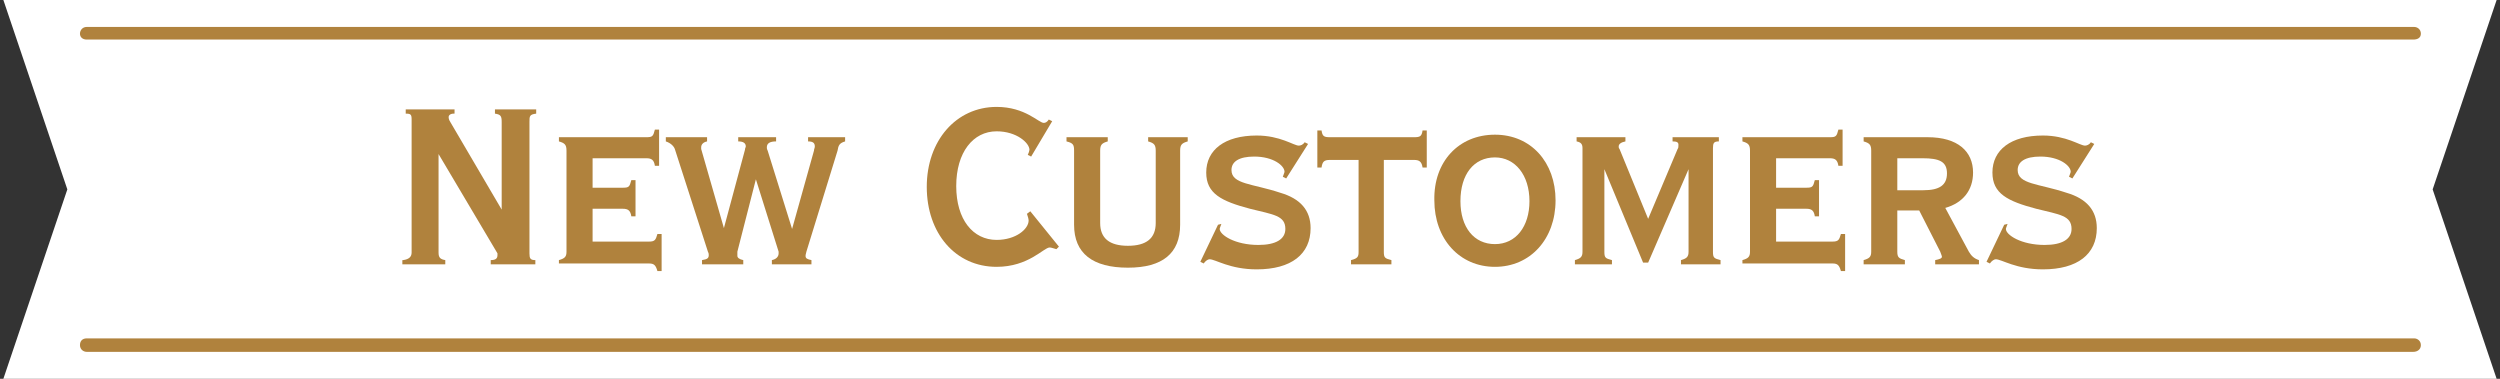 <?xml version="1.0" encoding="utf-8"?>
<!-- Generator: Adobe Illustrator 21.1.0, SVG Export Plug-In . SVG Version: 6.00 Build 0)  -->
<svg version="1.1" id="圖層_1" xmlns="http://www.w3.org/2000/svg" xmlns:xlink="http://www.w3.org/1999/xlink" x="0px" y="0px"
	 viewBox="0 0 297 45" style="enable-background:new 0 0 297 45;" xml:space="preserve">
<rect x="0" y="0" width="297" height="45" fill="#333333" stroke="none"/>
<style type="text/css">
	.st0{fill:#FFFFFF;}
	.st1{fill:#B0823D;}
</style>
<polygon class="st0" points="296.6,45 0.4,45 8,22.5 0.4,0 296.6,0 289,22.5 "/>
<g>
	<g>
		<path class="st1" d="M286.7,4.7H10.3C9.8,4.7,9.5,4.4,9.5,4s0.3-0.8,0.8-0.8h276.5c0.4,0,0.8,0.3,0.8,0.8S287.2,4.7,286.7,4.7z"/>
	</g>
	<g>
		<path class="st1" d="M286.7,41.8H10.3c-0.4,0-0.8-0.3-0.8-0.8s0.3-0.8,0.8-0.8h276.5c0.4,0,0.8,0.3,0.8,0.8S287.2,41.8,286.7,41.8
			z"/>
	</g>
</g>
<g>
	<path class="st1" d="M47.9,30.9c0.7-0.1,1-0.4,1-0.9V14.2c0-0.6-0.1-0.7-0.7-0.7V13h5.8v0.5h-0.1c-0.4,0-0.6,0.2-0.6,0.4
		c0,0.1,0,0.3,0.2,0.6l6.1,10.4V14.5c0-0.7-0.1-0.9-0.8-1V13h4.9v0.5c-0.8,0.1-0.8,0.3-0.8,1v15.6c0,0.6,0.1,0.8,0.7,0.8v0.5h-5.3
		v-0.5c0.6,0,0.8-0.2,0.8-0.6v-0.2l-7-11.8V30c0,0.6,0.2,0.8,0.8,0.9v0.5h-5.1V30.9z"/>
	<path class="st1" d="M66.4,30.9c0.7-0.2,0.9-0.4,0.9-1v-12c0-0.7-0.2-0.9-0.9-1.1v-0.5h10.4c0.7,0,0.8-0.1,1-0.9h0.5v4.3h-0.5
		c-0.1-0.7-0.4-0.9-1-0.9h-6.4v3.5h3.6c0.7,0,0.8-0.1,1-0.9h0.5v4.3h-0.5c-0.1-0.7-0.4-0.9-1-0.9h-3.6v3.9h6.7c0.7,0,0.8-0.2,1-0.9
		h0.5v4.4h-0.5c-0.2-0.7-0.4-0.9-1-0.9H66.4V30.9z"/>
	<path class="st1" d="M87.6,30.4c0,0.2,0.2,0.4,0.7,0.5v0.5h-4.9v-0.5c0.6-0.1,0.8-0.2,0.8-0.6c0-0.1,0-0.2-0.1-0.4l-3.9-12.1
		c-0.1-0.4-0.5-0.8-1.1-1v-0.5H84v0.5c-0.5,0.1-0.7,0.4-0.7,0.7c0,0.1,0,0.2,0,0.2l2.7,9.4l2.5-9.3c0-0.2,0.1-0.3,0.1-0.4
		c0-0.4-0.3-0.6-0.9-0.6v-0.5h4.5v0.5c-0.7,0-1.1,0.2-1.1,0.7c0,0.1,0,0.2,0.1,0.4l2.9,9.3l2.6-9.3c0-0.2,0.1-0.3,0.1-0.5
		c0-0.4-0.2-0.6-0.8-0.6v-0.5h4.4v0.5c-0.7,0.2-0.8,0.5-0.9,1.1l-3.7,12c0,0.1-0.1,0.3-0.1,0.5c0,0.3,0.2,0.4,0.7,0.5v0.5h-4.7v-0.5
		c0.5-0.1,0.8-0.4,0.8-0.8c0-0.1,0-0.1,0-0.2l-2.7-8.6l-2.2,8.6C87.6,30.1,87.6,30.3,87.6,30.4z"/>
	<path class="st1" d="M124.7,29.4c-0.7,0-2.5,2.3-6.3,2.3c-4.9,0-8.3-4-8.3-9.5s3.5-9.5,8.3-9.5c3.4,0,5,1.9,5.6,1.9
		c0.2,0,0.4-0.1,0.6-0.4l0.4,0.2l-2.5,4.2l-0.4-0.2c0.1-0.2,0.2-0.5,0.2-0.6c0-0.8-1.5-2.2-3.9-2.2c-2.8,0-4.8,2.5-4.8,6.5
		s2,6.4,4.8,6.4c2.3,0,3.8-1.3,3.8-2.3c0-0.2-0.1-0.5-0.2-0.8l0.4-0.3l3.4,4.2l-0.3,0.3C125.1,29.5,124.9,29.4,124.7,29.4z"/>
	<path class="st1" d="M131.6,16.8c-0.7,0.2-0.9,0.4-0.9,1.1v8.6c0,1.8,1.1,2.7,3.3,2.7c2.2,0,3.3-0.9,3.3-2.7v-8.6
		c0-0.7-0.2-0.9-0.9-1.1v-0.5h4.7v0.5c-0.7,0.2-0.9,0.4-0.9,1.1v8.8c0,3.4-2.1,5.1-6.2,5.1c-4.2,0-6.4-1.7-6.4-5.1v-8.8
		c0-0.7-0.1-0.9-0.9-1.1v-0.5h4.9V16.8z"/>
	<path class="st1" d="M145.1,26.6c-0.1,0.3-0.2,0.5-0.2,0.6c0,0.7,1.8,1.9,4.6,1.9c2.1,0,3.2-0.7,3.2-1.9c0-1.6-1.4-1.7-4.2-2.4
		c-3.4-0.9-5.2-1.8-5.2-4.3c0-2.7,2.2-4.4,6-4.4c2.8,0,4.4,1.2,5,1.2c0.2,0,0.5-0.1,0.7-0.4l0.4,0.2l-2.6,4.1l-0.4-0.2
		c0.1-0.3,0.2-0.5,0.2-0.6c0-0.7-1.3-1.8-3.6-1.8c-1.8,0-2.7,0.6-2.7,1.6c0,1.7,2.5,1.6,5.8,2.7c2.4,0.7,3.6,2.1,3.6,4.2
		c0,3.1-2.3,4.9-6.4,4.9c-3.2,0-4.9-1.2-5.6-1.2c-0.2,0-0.5,0.2-0.7,0.5l-0.4-0.2l2.1-4.4L145.1,26.6z"/>
	<path class="st1" d="M160.5,30.9c0.8-0.2,0.9-0.4,0.9-1V19H158c-0.7,0-0.9,0.2-1,0.9h-0.5v-4.4h0.5c0.1,0.7,0.3,0.8,1,0.8h10
		c0.7,0,0.9-0.1,1-0.8h0.5v4.4h-0.5c-0.1-0.7-0.4-0.9-1-0.9h-3.6v10.9c0,0.7,0.1,0.8,0.9,1v0.5h-4.8V30.9z"/>
	<path class="st1" d="M177.6,16c4.3,0,7.2,3.3,7.2,7.8c0,4.6-3,7.9-7.2,7.9s-7.2-3.3-7.2-7.9C170.3,19.2,173.3,16,177.6,16z
		 M177.6,29c2.5,0,4.1-2.1,4.1-5.1c0-3.1-1.7-5.2-4.1-5.2c-2.5,0-4.1,2-4.1,5.2C173.5,27,175.1,29,177.6,29z"/>
	<path class="st1" d="M187.1,30.9c0.7-0.2,0.9-0.4,0.9-1V17.6c0-0.5-0.2-0.7-0.7-0.8v-0.5h5.8v0.5c-0.5,0.1-0.8,0.3-0.8,0.6
		c0,0.1,0,0.2,0.1,0.3l3.4,8.3l3.5-8.3c0.1-0.1,0.1-0.3,0.1-0.5c0-0.3-0.2-0.4-0.7-0.4v-0.5h5.5v0.5c-0.6,0-0.7,0.2-0.7,0.8v12.3
		c0,0.7,0.1,0.8,0.9,1v0.5h-4.7v-0.5c0.7-0.2,0.9-0.4,0.9-1v-9.8l-4.8,11.1h-0.6l-4.6-11.1v9.8c0,0.7,0.1,0.8,0.9,1v0.5h-4.4V30.9z"
		/>
	<path class="st1" d="M207,30.9c0.7-0.2,0.9-0.4,0.9-1v-12c0-0.7-0.2-0.9-0.9-1.1v-0.5h10.4c0.7,0,0.8-0.1,1-0.9h0.5v4.3h-0.5
		c-0.1-0.7-0.4-0.9-1-0.9H211v3.5h3.6c0.7,0,0.8-0.1,1-0.9h0.5v4.3h-0.5c-0.1-0.7-0.4-0.9-1-0.9H211v3.9h6.7c0.7,0,0.8-0.2,1-0.9
		h0.5v4.4h-0.5c-0.2-0.7-0.4-0.9-1-0.9H207V30.9z"/>
	<path class="st1" d="M226.3,30.9v0.5h-4.9v-0.5c0.7-0.2,0.9-0.4,0.9-1v-12c0-0.7-0.2-0.9-0.9-1.1v-0.5h7.6c3.6,0,5.4,1.7,5.4,4.2
		c0,2.1-1.2,3.6-3.3,4.2l2.8,5.2c0.3,0.5,0.6,0.8,1.2,1v0.5h-5.2v-0.5c0.5-0.1,0.8-0.2,0.8-0.4c0-0.1-0.1-0.3-0.2-0.6L228,25h-2.6
		v4.9C225.4,30.6,225.6,30.7,226.3,30.9z M228.5,22.6c1.9,0,2.8-0.6,2.8-2c0-1.4-0.9-1.8-2.9-1.8h-3v3.8H228.5z"/>
	<path class="st1" d="M238.5,26.6c-0.1,0.3-0.2,0.5-0.2,0.6c0,0.7,1.8,1.9,4.6,1.9c2.1,0,3.2-0.7,3.2-1.9c0-1.6-1.4-1.7-4.2-2.4
		c-3.4-0.9-5.2-1.8-5.2-4.3c0-2.7,2.2-4.4,6-4.4c2.8,0,4.4,1.2,5,1.2c0.2,0,0.5-0.1,0.7-0.4l0.4,0.2l-2.6,4.1l-0.4-0.2
		c0.1-0.3,0.2-0.5,0.2-0.6c0-0.7-1.3-1.8-3.6-1.8c-1.8,0-2.7,0.6-2.7,1.6c0,1.7,2.5,1.6,5.8,2.7c2.4,0.7,3.6,2.1,3.6,4.2
		c0,3.1-2.3,4.9-6.4,4.9c-3.2,0-4.9-1.2-5.6-1.2c-0.2,0-0.5,0.2-0.7,0.5l-0.4-0.2l2.1-4.4L238.5,26.6z"/>
</g>
</svg>
